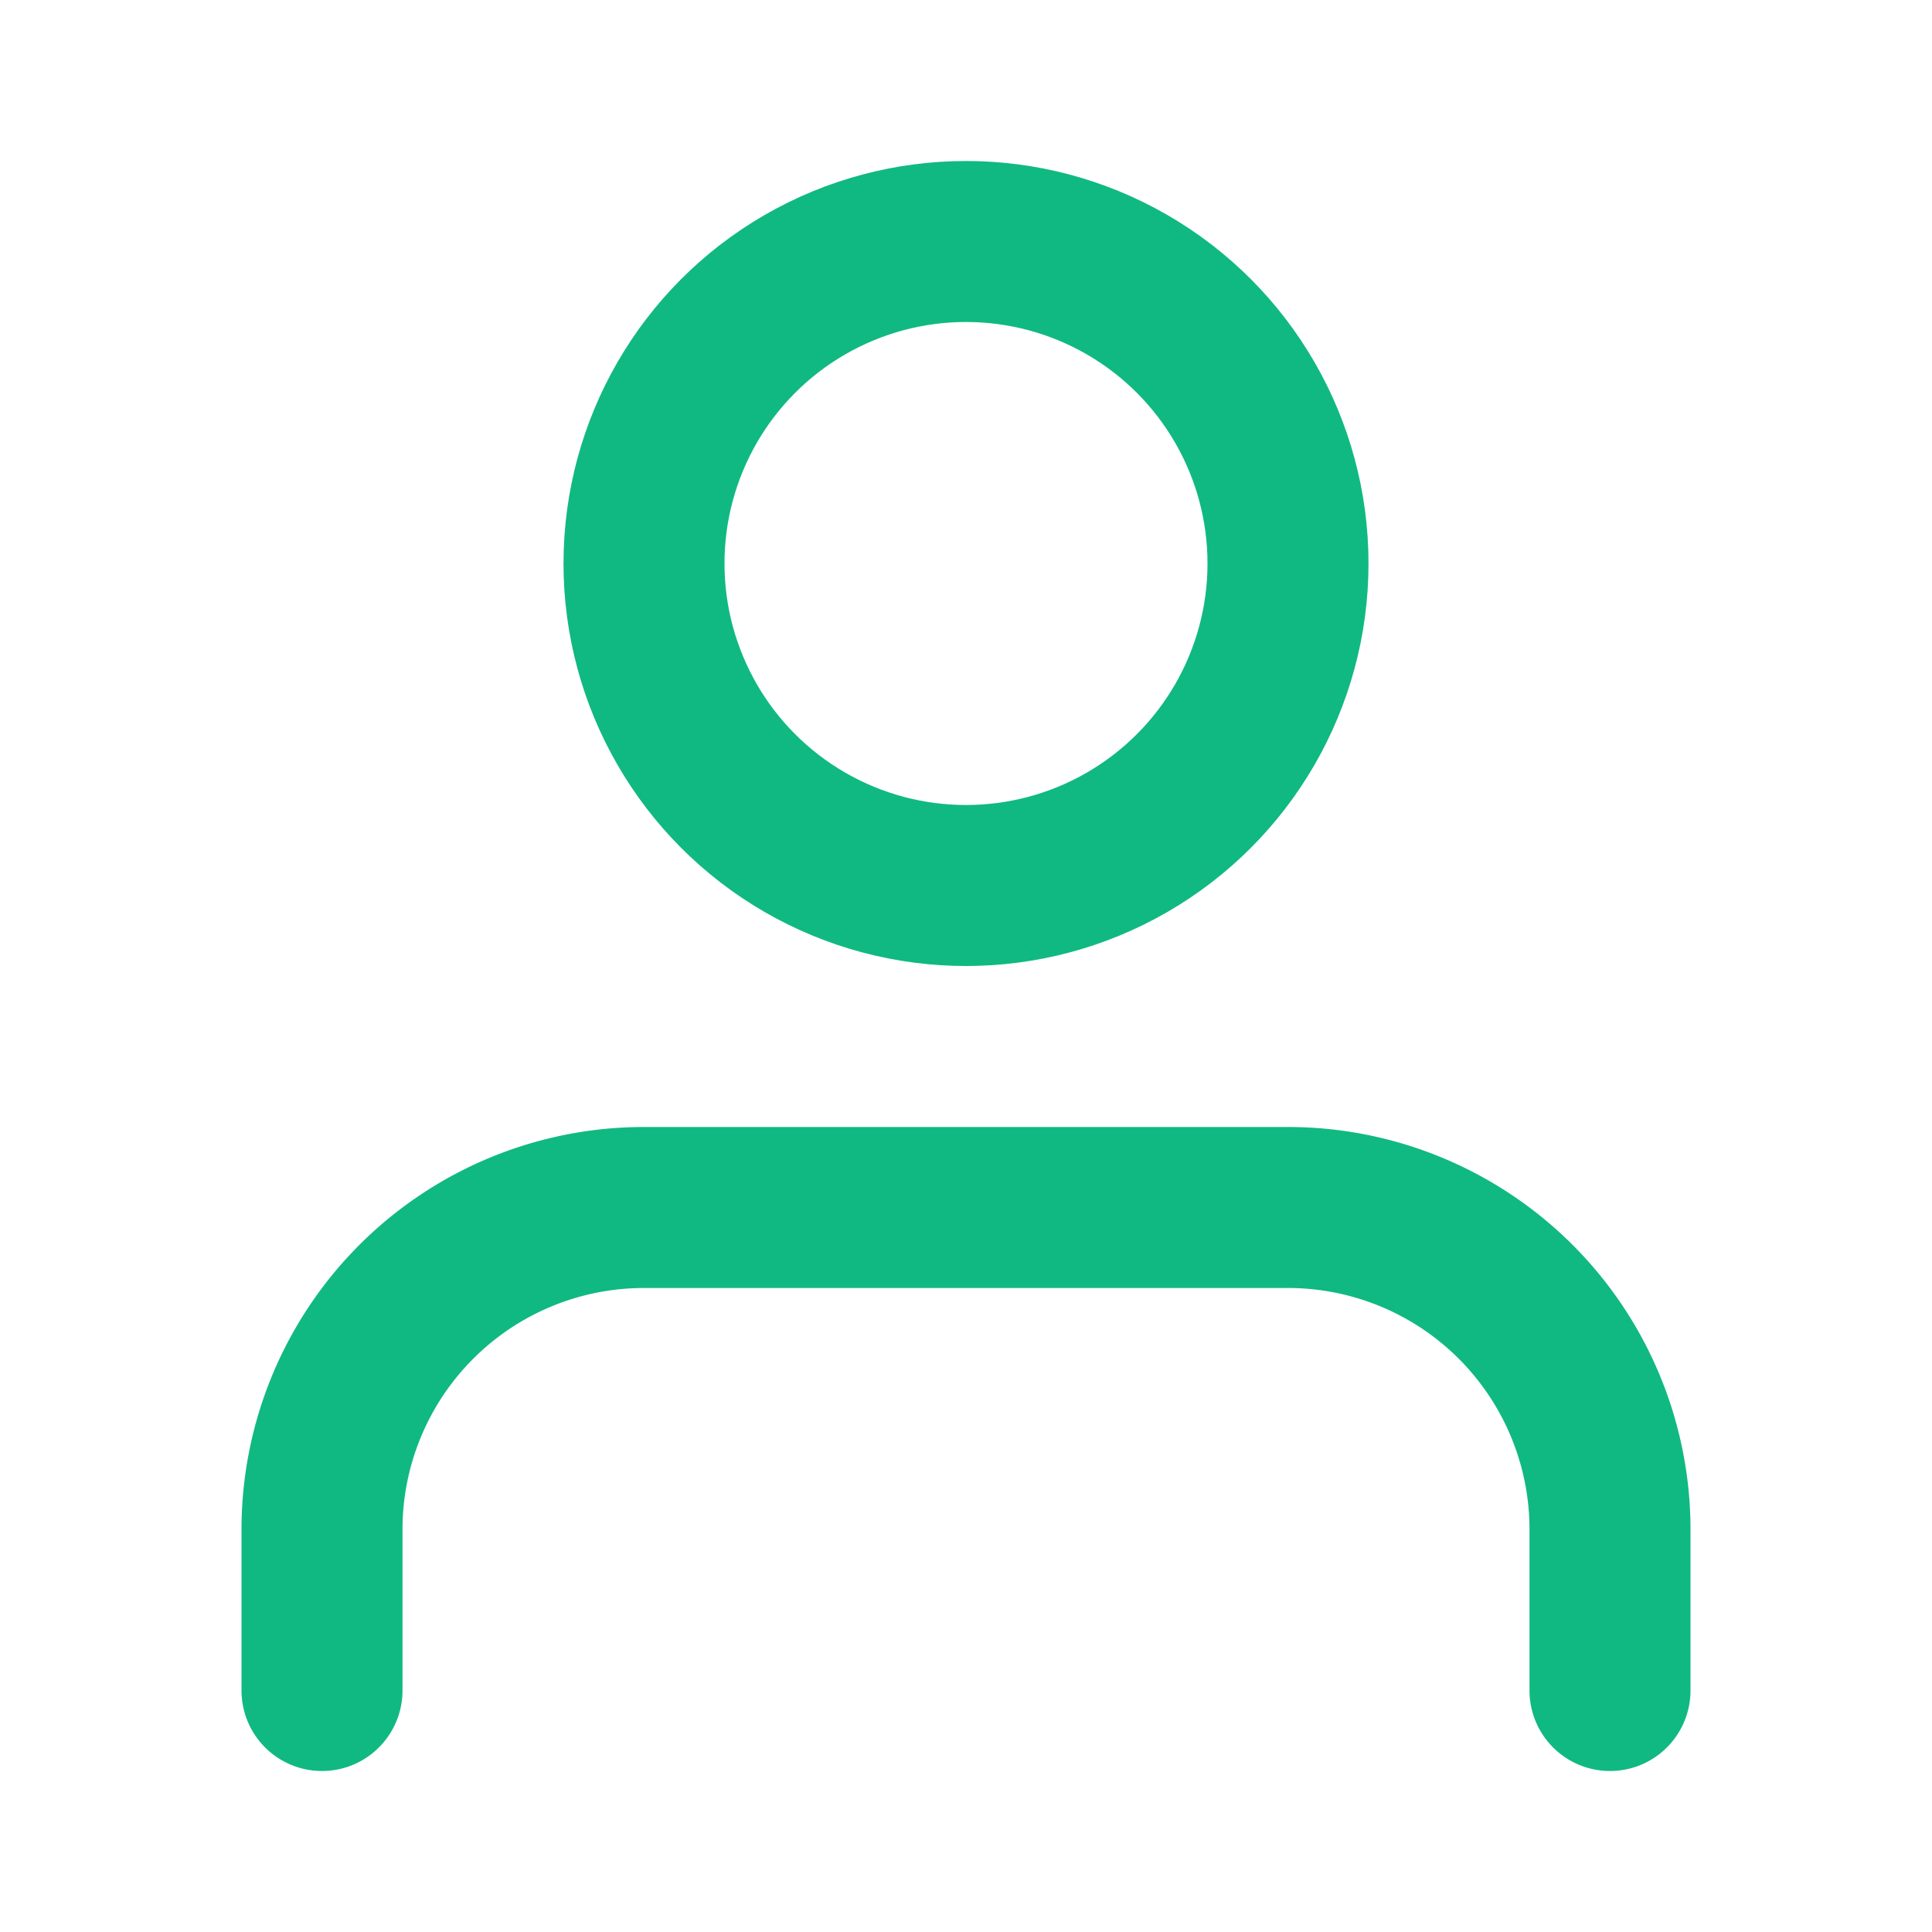 <svg xmlns="http://www.w3.org/2000/svg" width="24" height="24" viewBox="0 0 24 24" fill="none" stroke="#10B981" stroke-width="2" stroke-linecap="round" stroke-linejoin="round">
  <path d="M20 21v-2a4 4 0 0 0-4-4H8a4 4 0 0 0-4 4v2"></path>
  <circle cx="12" cy="7" r="4"></circle>
</svg>